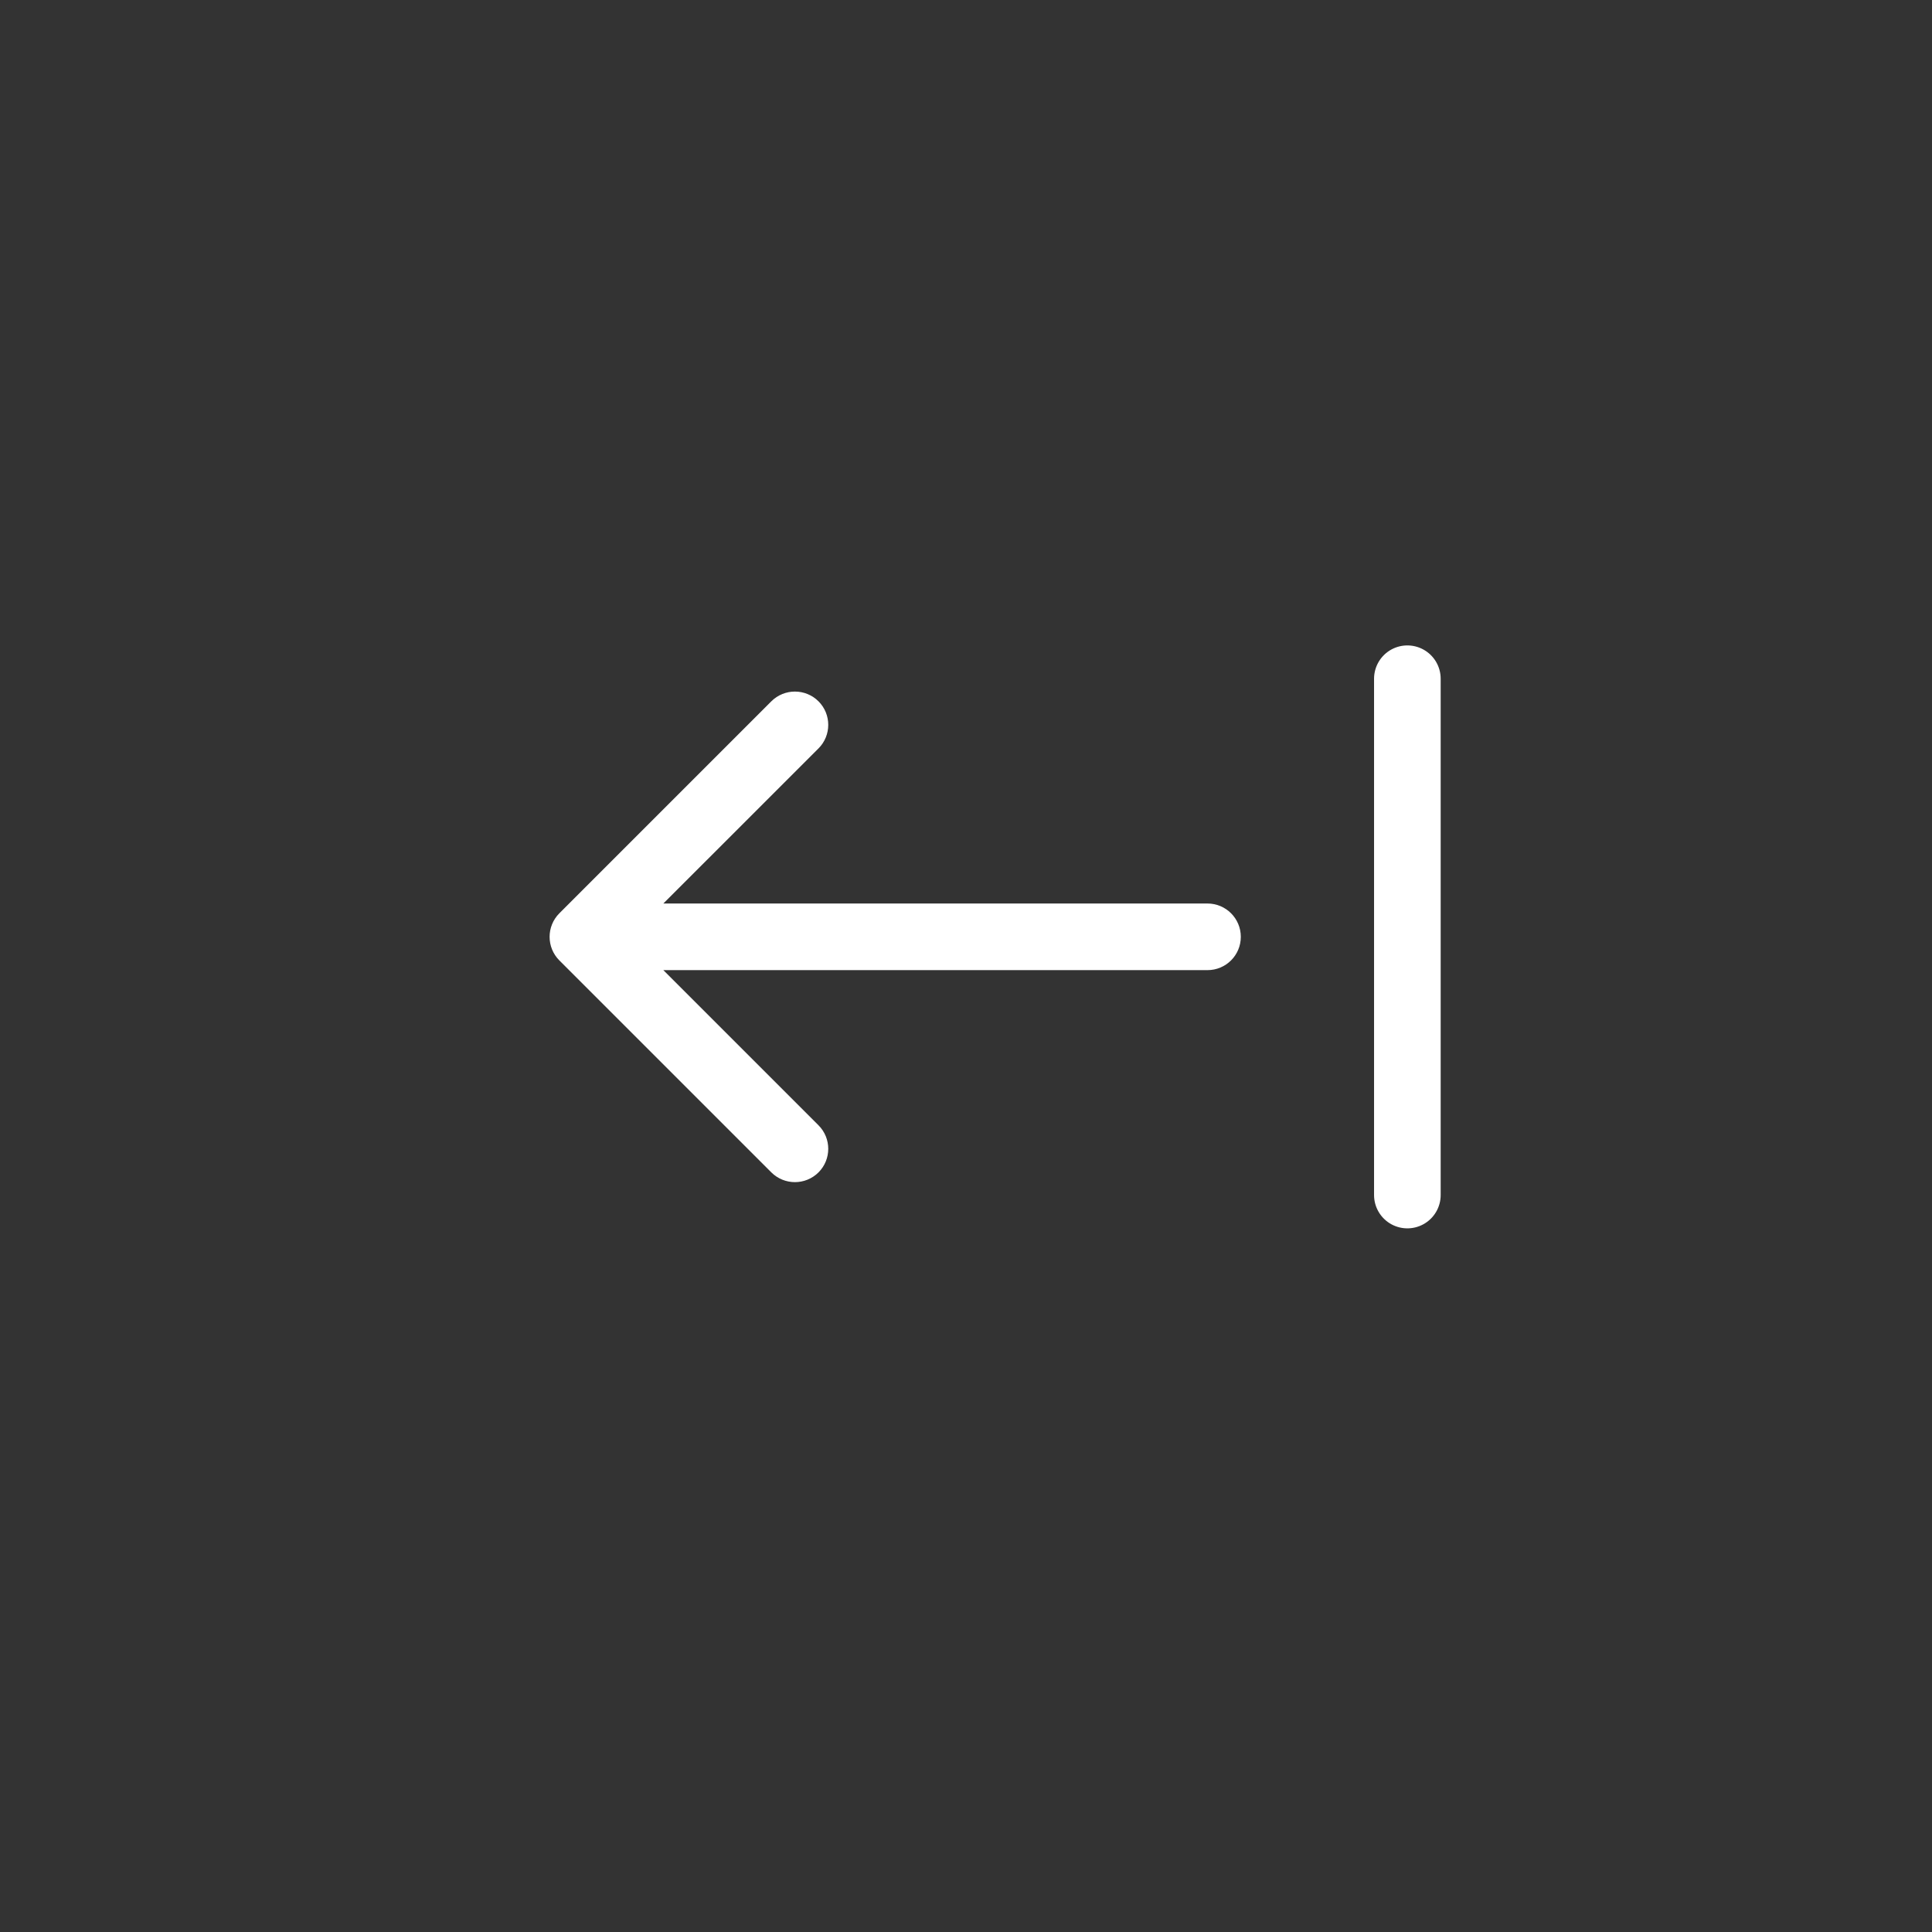<svg width="29" height="29" viewBox="0 0 29 29" fill="none" xmlns="http://www.w3.org/2000/svg">
<rect x="0" y="0" width="29" height="29" fill="#333333" stroke="none"/>
<path d="M18.125 13.562C18.401 13.562 18.625 13.786 18.625 14.062C18.625 14.339 18.401 14.562 18.125 14.562V13.562ZM8.396 14.416C8.201 14.221 8.201 13.904 8.396 13.709L11.578 10.527C11.774 10.332 12.09 10.332 12.286 10.527C12.481 10.722 12.481 11.039 12.286 11.234L9.457 14.062L12.286 16.891C12.481 17.086 12.481 17.403 12.286 17.598C12.09 17.793 11.774 17.793 11.578 17.598L8.396 14.416ZM18.125 14.562H8.75V13.562H18.125V14.562Z" fill="white"/>
<path d="M21.125 17.938L21.125 10.188" stroke="white" stroke-linecap="round"/>
</svg>
